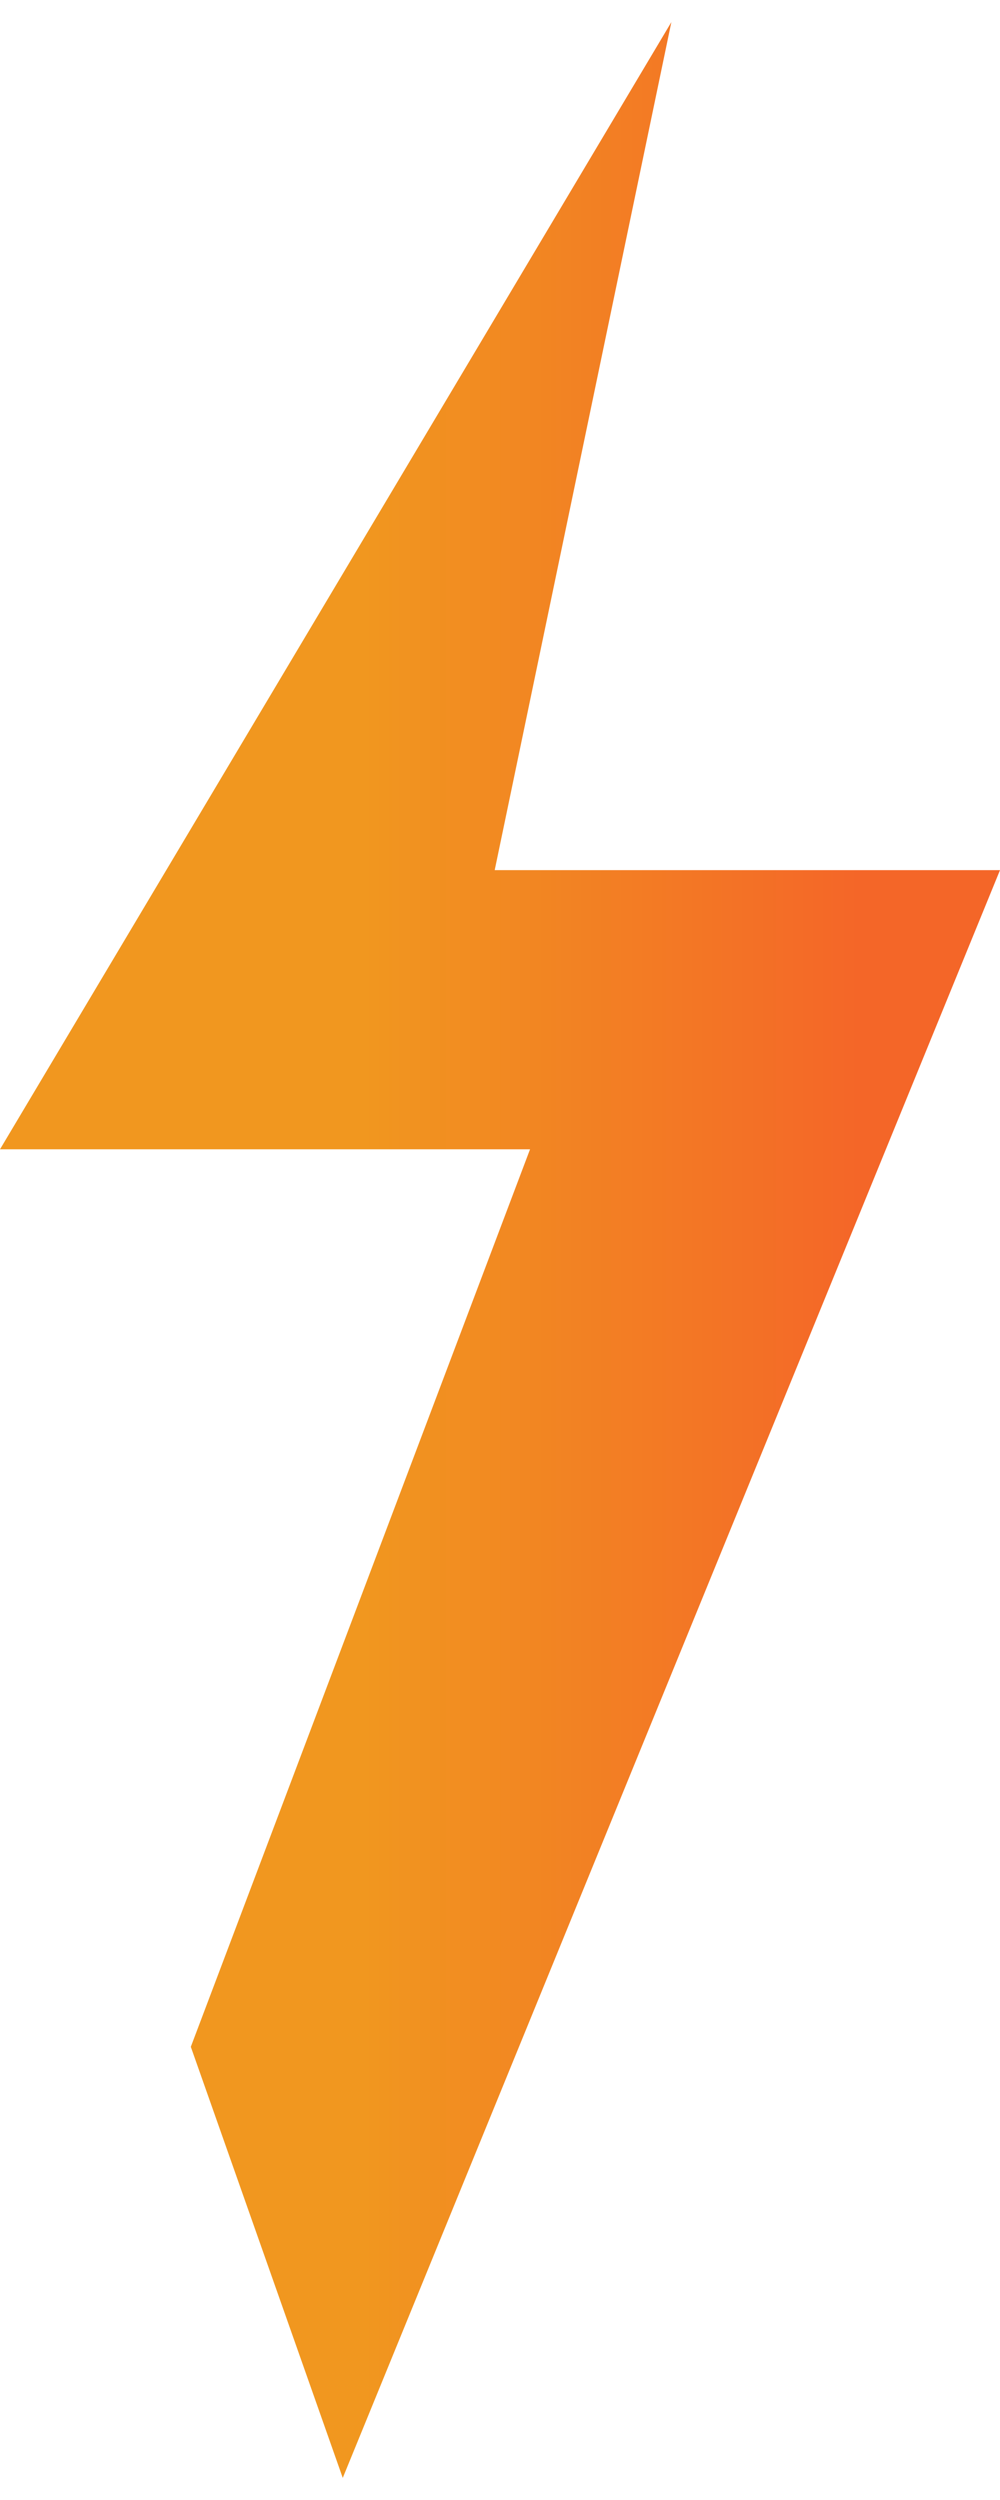 <?xml version="1.0" encoding="UTF-8"?>
<svg id="Layer_1" xmlns="http://www.w3.org/2000/svg" width=".4in" height="1in" xmlns:xlink="http://www.w3.org/1999/xlink" version="1.1" viewBox="0 0 28.3 69.5">
  <!-- Generator: Adobe Illustrator 29.1.0, SVG Export Plug-In . SVG Version: 2.1.0 Build 142)  -->
  <defs>
    <style>
      .st0 {
        fill: url(#linear-gradient);
      }
    </style>
    <linearGradient id="linear-gradient" x1="10.3" y1="34.7" x2="24.3" y2="34.7" gradientUnits="userSpaceOnUse">
      <stop offset="0" stop-color="#f1971f"/>
      <stop offset="1" stop-color="#f46628"/>
    </linearGradient>
  </defs>
  <polygon class="st0" points="19 0 14 24 28.3 24 9.7 69.5 5.4 57.3 15 31.9 0 31.9 19 0"/>
</svg>